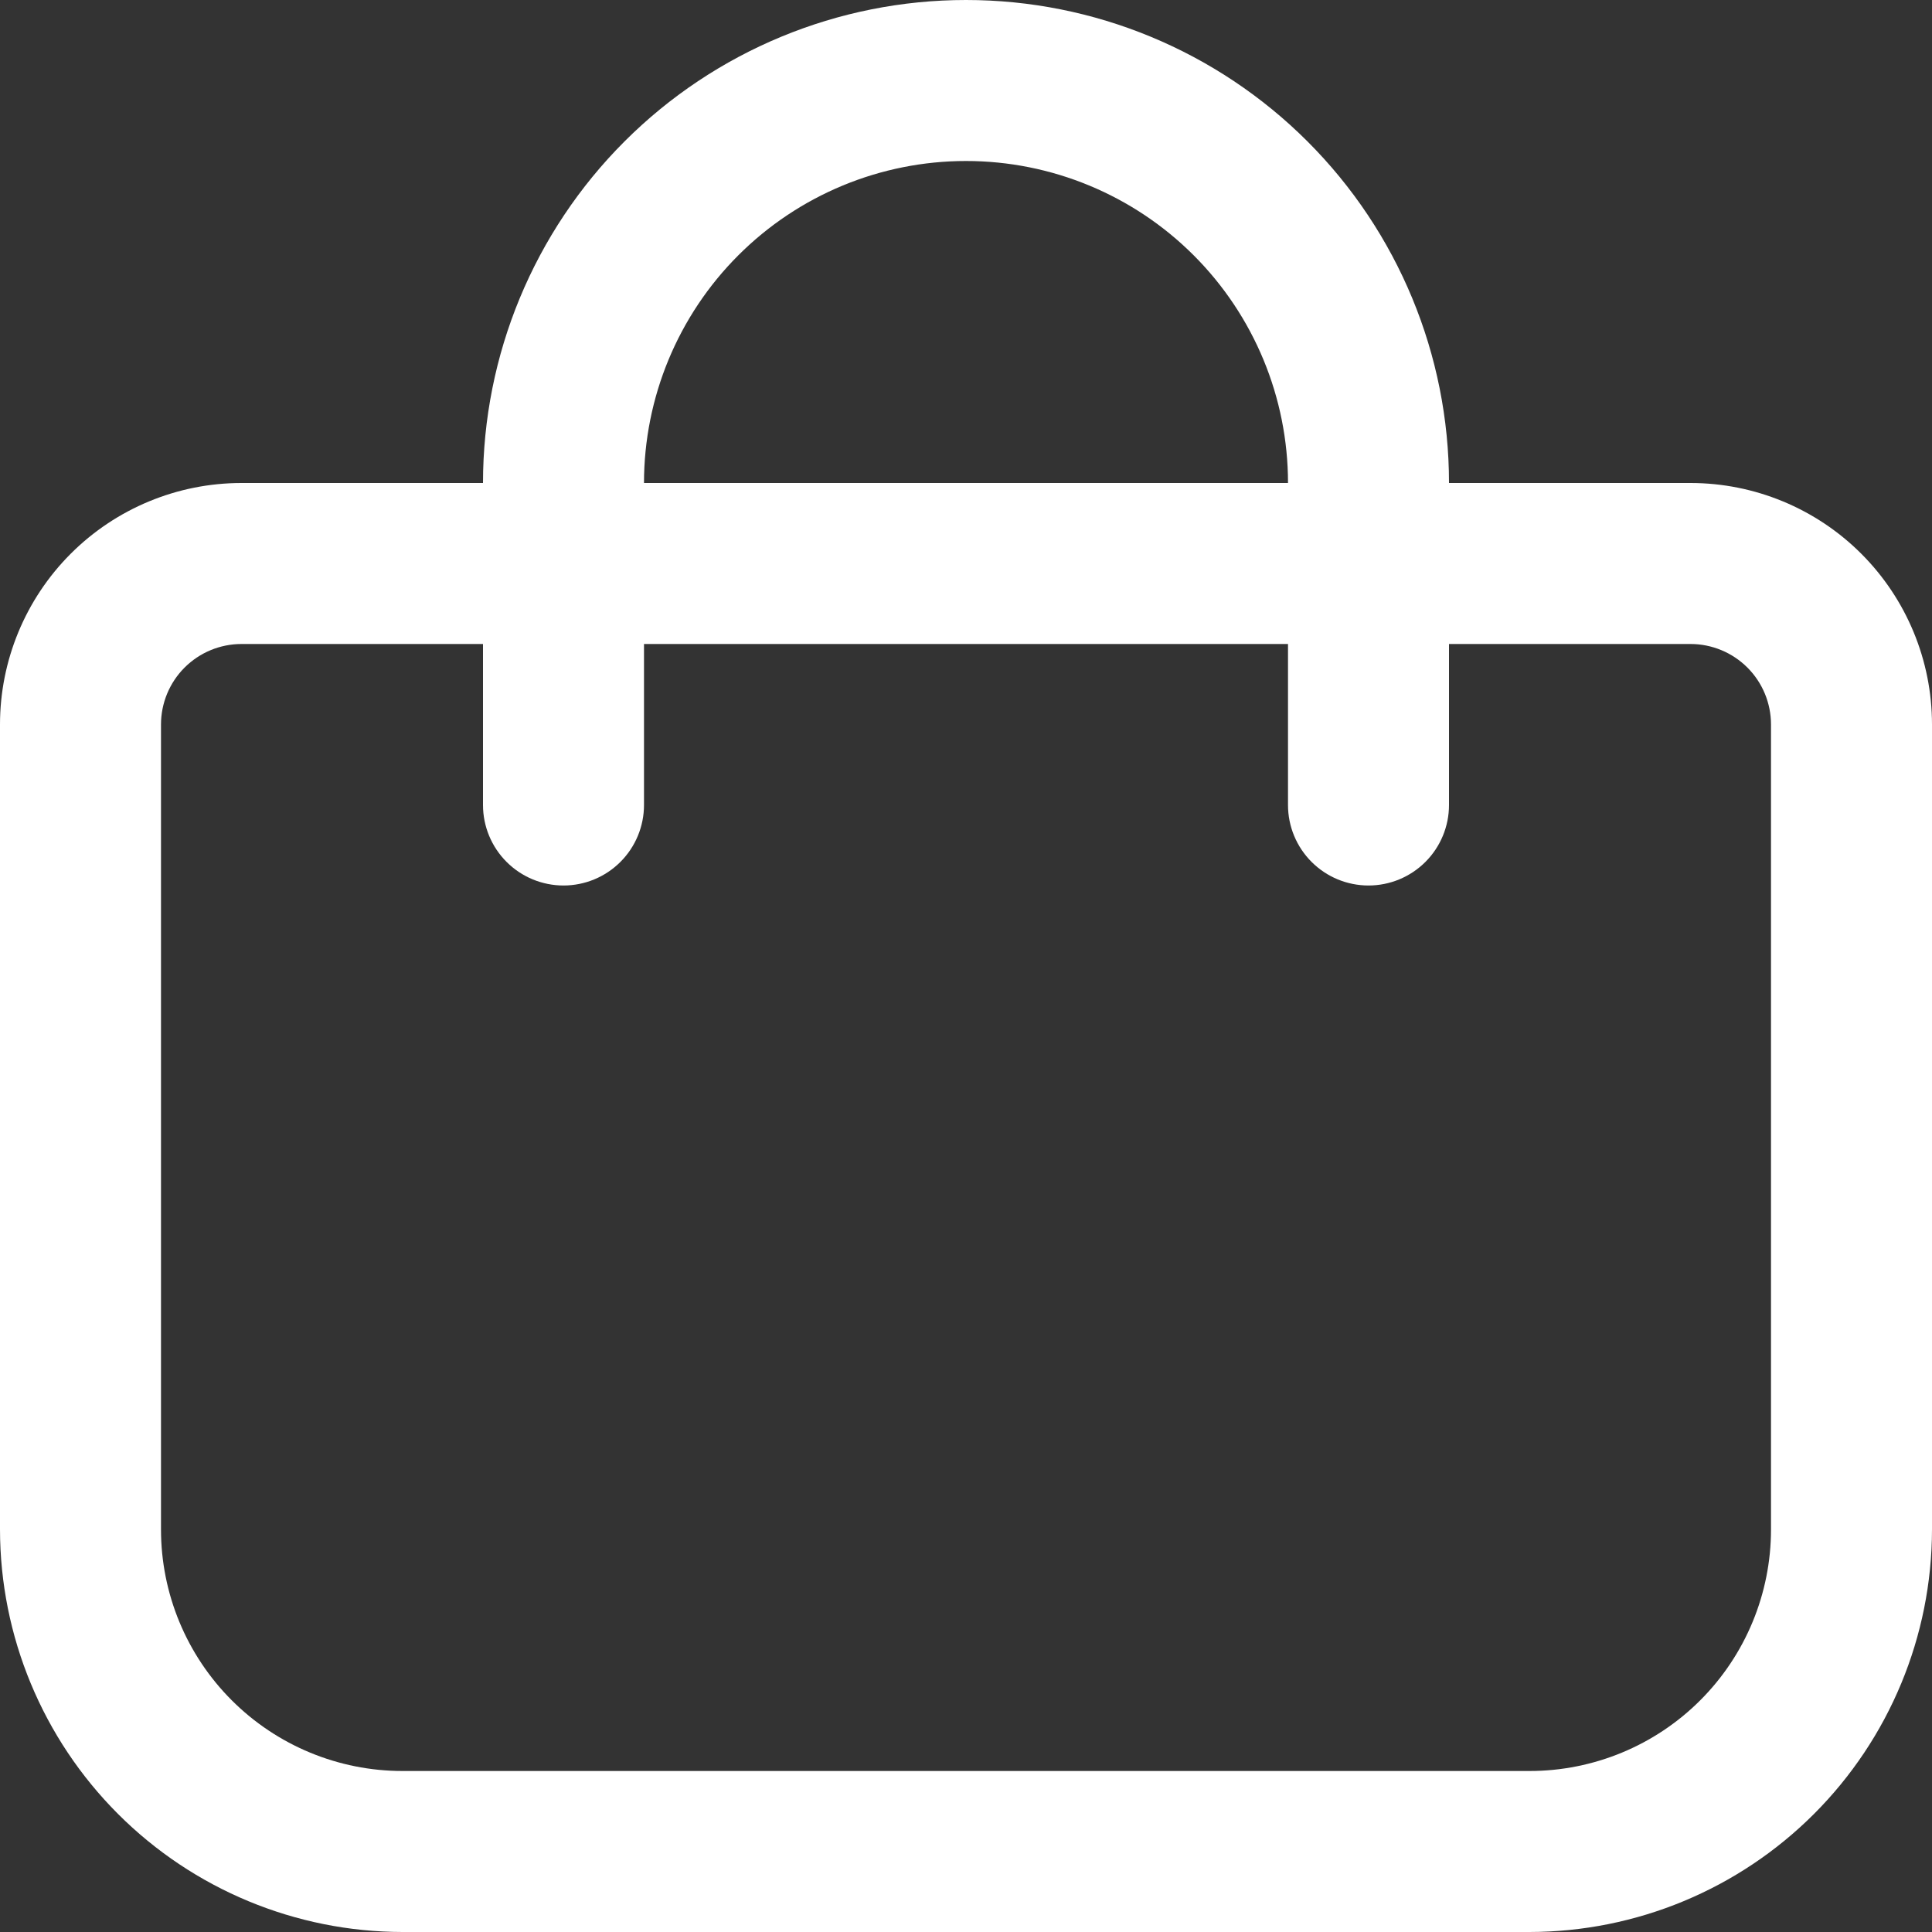 <?xml version="1.0" encoding="UTF-8"?> <svg xmlns="http://www.w3.org/2000/svg" width="120" height="120" viewBox="0 0 120 120" fill="none"><rect x="0" y="0" width="120" height="120" fill="#333333" stroke="none"/> <path d="M105 30H90C90 22.044 86.839 14.413 81.213 8.787C75.587 3.161 67.957 0 60 0C52.044 0 44.413 3.161 38.787 8.787C33.161 14.413 30 22.044 30 30H15C11.022 30 7.206 31.58 4.393 34.393C1.58 37.206 0 41.022 0 45L0 95C0.008 101.628 2.644 107.982 7.331 112.669C12.018 117.356 18.372 119.992 25 120H95C101.628 119.992 107.982 117.356 112.669 112.669C117.356 107.982 119.992 101.628 120 95V45C120 41.022 118.42 37.206 115.607 34.393C112.794 31.58 108.978 30 105 30ZM60 10C65.304 10 70.391 12.107 74.142 15.858C77.893 19.609 80 24.696 80 30H40C40 24.696 42.107 19.609 45.858 15.858C49.609 12.107 54.696 10 60 10ZM110 95C110 98.978 108.42 102.794 105.607 105.607C102.794 108.42 98.978 110 95 110H25C21.022 110 17.206 108.42 14.393 105.607C11.58 102.794 10 98.978 10 95V45C10 43.674 10.527 42.402 11.464 41.465C12.402 40.527 13.674 40 15 40H30V50C30 51.326 30.527 52.598 31.465 53.535C32.402 54.473 33.674 55 35 55C36.326 55 37.598 54.473 38.535 53.535C39.473 52.598 40 51.326 40 50V40H80V50C80 51.326 80.527 52.598 81.465 53.535C82.402 54.473 83.674 55 85 55C86.326 55 87.598 54.473 88.535 53.535C89.473 52.598 90 51.326 90 50V40H105C106.326 40 107.598 40.527 108.536 41.465C109.473 42.402 110 43.674 110 45V95Z" fill="white"></path> </svg> 